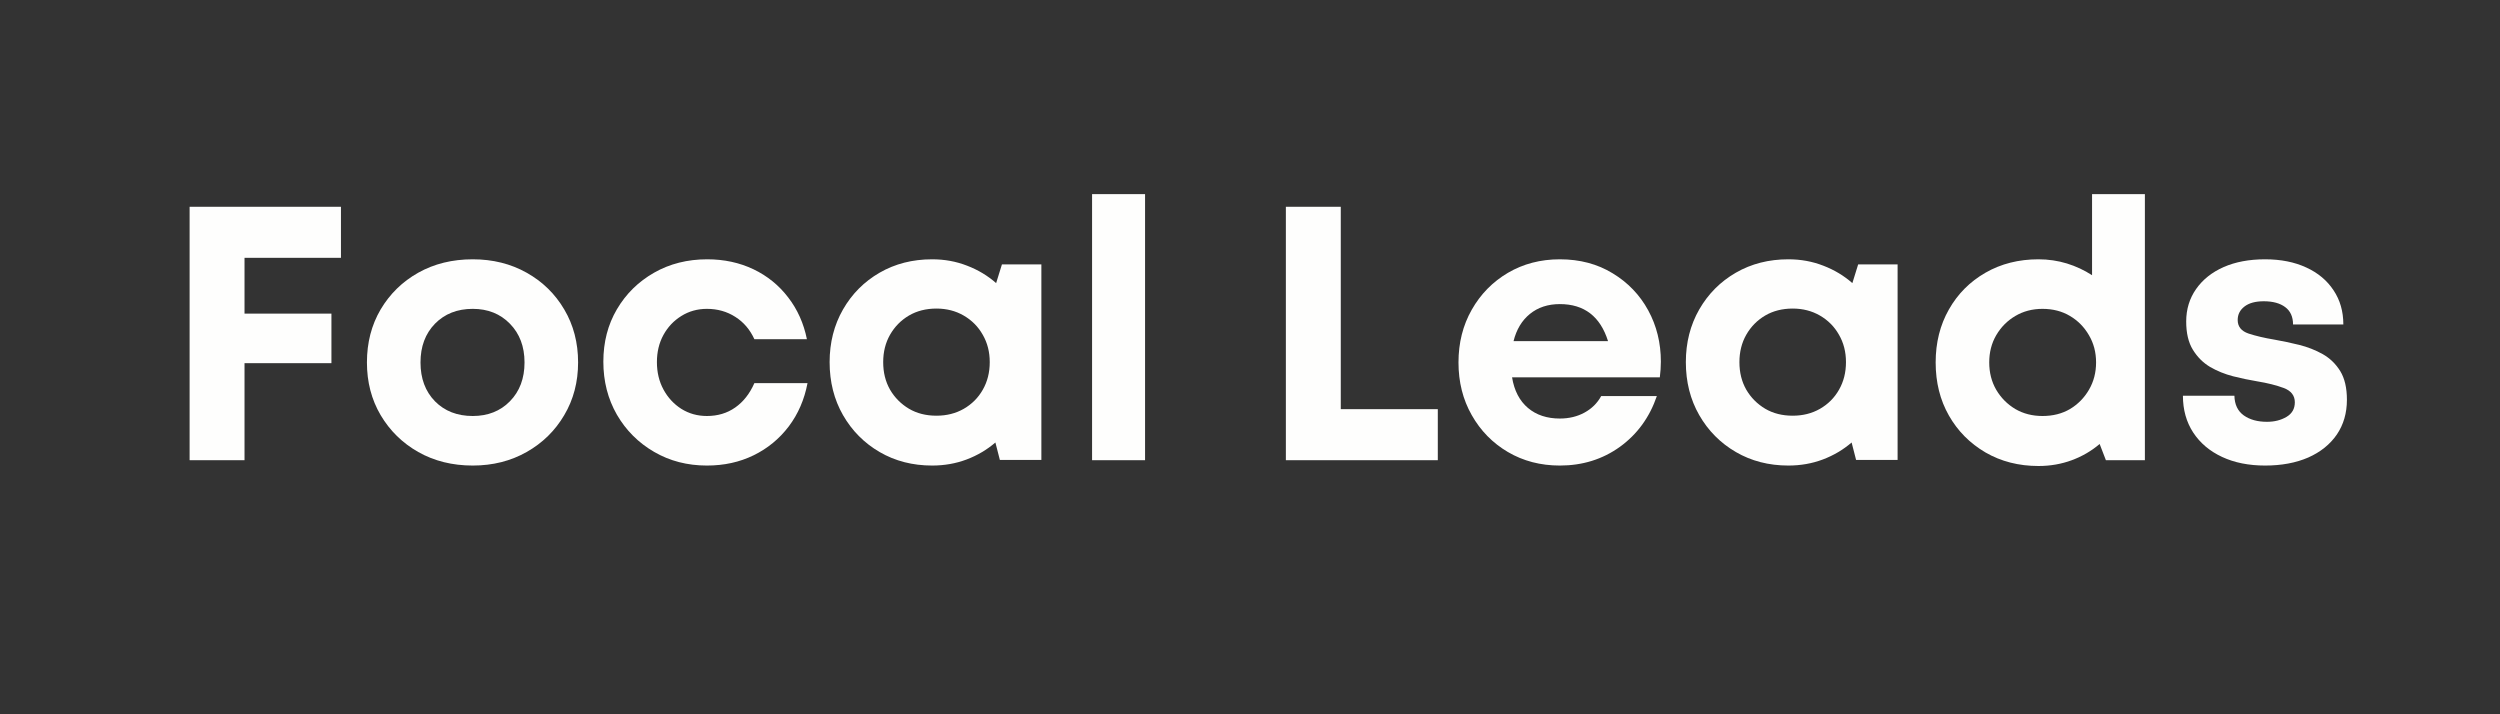 <svg xmlns="http://www.w3.org/2000/svg" xmlns:xlink="http://www.w3.org/1999/xlink" width="350" zoomAndPan="magnify" viewBox="0 0 262.5 75" height="100" preserveAspectRatio="xMidYMid meet" version="1.0"><rect x="0" y="0" width="262.5" height="75" fill="#333333" stroke="none"/><defs><g/></defs><g fill="#fefefd" fill-opacity="1"><g transform="translate(16.862, 48.321)"><g><path d="M 18.938 -21.25 L 8.812 -21.25 L 8.812 -15.391 L 17.938 -15.391 L 17.938 -10.188 L 8.812 -10.188 L 8.812 0 L 3.047 0 L 3.047 -26.609 L 18.938 -26.609 Z M 18.938 -21.25 "/></g></g></g><g fill="#fefefd" fill-opacity="1"><g transform="translate(37.2, 48.321)"><g><path d="M 12.438 0.562 C 10.301 0.562 8.395 0.086 6.719 -0.859 C 5.051 -1.805 3.734 -3.098 2.766 -4.734 C 1.805 -6.367 1.328 -8.211 1.328 -10.266 C 1.328 -12.336 1.805 -14.191 2.766 -15.828 C 3.734 -17.461 5.051 -18.75 6.719 -19.688 C 8.395 -20.625 10.301 -21.094 12.438 -21.094 C 14.539 -21.094 16.426 -20.625 18.094 -19.688 C 19.77 -18.75 21.086 -17.461 22.047 -15.828 C 23.016 -14.191 23.5 -12.336 23.5 -10.266 C 23.5 -8.211 23.016 -6.367 22.047 -4.734 C 21.086 -3.098 19.77 -1.805 18.094 -0.859 C 16.426 0.086 14.539 0.562 12.438 0.562 Z M 12.438 -4.641 C 14.031 -4.641 15.332 -5.156 16.344 -6.188 C 17.363 -7.227 17.875 -8.586 17.875 -10.266 C 17.875 -11.93 17.363 -13.285 16.344 -14.328 C 15.332 -15.367 14.031 -15.891 12.438 -15.891 C 10.812 -15.891 9.488 -15.367 8.469 -14.328 C 7.457 -13.285 6.953 -11.93 6.953 -10.266 C 6.953 -8.586 7.457 -7.227 8.469 -6.188 C 9.488 -5.156 10.812 -4.641 12.438 -4.641 Z M 12.438 -4.641 "/></g></g></g><g fill="#fefefd" fill-opacity="1"><g transform="translate(62.023, 48.321)"><g><path d="M 12.203 0.562 C 10.148 0.562 8.301 0.082 6.656 -0.875 C 5.008 -1.832 3.707 -3.133 2.75 -4.781 C 1.801 -6.438 1.328 -8.289 1.328 -10.344 C 1.328 -12.395 1.801 -14.227 2.75 -15.844 C 3.707 -17.469 5.008 -18.75 6.656 -19.688 C 8.301 -20.625 10.16 -21.094 12.234 -21.094 C 14.016 -21.094 15.633 -20.742 17.094 -20.047 C 18.551 -19.348 19.766 -18.363 20.734 -17.094 C 21.711 -15.832 22.367 -14.367 22.703 -12.703 L 17.188 -12.703 C 16.727 -13.711 16.062 -14.492 15.188 -15.047 C 14.312 -15.609 13.316 -15.891 12.203 -15.891 C 11.211 -15.891 10.316 -15.641 9.516 -15.141 C 8.723 -14.648 8.098 -13.988 7.641 -13.156 C 7.18 -12.32 6.953 -11.367 6.953 -10.297 C 6.953 -9.234 7.18 -8.273 7.641 -7.422 C 8.098 -6.578 8.723 -5.898 9.516 -5.391 C 10.316 -4.891 11.211 -4.641 12.203 -4.641 C 13.336 -4.641 14.328 -4.938 15.172 -5.531 C 16.023 -6.125 16.695 -6.977 17.188 -8.094 L 22.766 -8.094 C 22.441 -6.375 21.785 -4.859 20.797 -3.547 C 19.805 -2.242 18.578 -1.234 17.109 -0.516 C 15.641 0.203 14.004 0.562 12.203 0.562 Z M 12.203 0.562 "/></g></g></g><g fill="#fefefd" fill-opacity="1"><g transform="translate(85.782, 48.321)"><g><path d="M 19.422 -20.562 L 23.562 -20.562 L 23.562 -0.031 L 19.203 -0.031 L 18.734 -1.859 C 17.848 -1.098 16.844 -0.504 15.719 -0.078 C 14.594 0.348 13.383 0.562 12.094 0.562 C 10.039 0.562 8.203 0.086 6.578 -0.859 C 4.953 -1.805 3.672 -3.098 2.734 -4.734 C 1.797 -6.367 1.328 -8.223 1.328 -10.297 C 1.328 -12.348 1.797 -14.191 2.734 -15.828 C 3.672 -17.461 4.953 -18.75 6.578 -19.688 C 8.203 -20.625 10.039 -21.094 12.094 -21.094 C 13.406 -21.094 14.629 -20.867 15.766 -20.422 C 16.91 -19.984 17.926 -19.375 18.812 -18.594 Z M 12.547 -4.672 C 13.609 -4.672 14.562 -4.91 15.406 -5.391 C 16.258 -5.879 16.926 -6.547 17.406 -7.391 C 17.895 -8.242 18.141 -9.211 18.141 -10.297 C 18.141 -11.367 17.895 -12.328 17.406 -13.172 C 16.926 -14.023 16.258 -14.695 15.406 -15.188 C 14.562 -15.676 13.609 -15.922 12.547 -15.922 C 11.453 -15.922 10.488 -15.676 9.656 -15.188 C 8.82 -14.695 8.16 -14.023 7.672 -13.172 C 7.191 -12.328 6.953 -11.367 6.953 -10.297 C 6.953 -9.211 7.191 -8.25 7.672 -7.406 C 8.16 -6.57 8.82 -5.906 9.656 -5.406 C 10.488 -4.914 11.453 -4.672 12.547 -4.672 Z M 12.547 -4.672 "/></g></g></g><g fill="#fefefd" fill-opacity="1"><g transform="translate(112.012, 48.321)"><g><path d="M 2.656 0 L 2.656 -27.938 L 8.219 -27.938 L 8.219 0 Z M 2.656 0 "/></g></g></g><g fill="#fefefd" fill-opacity="1"><g transform="translate(122.884, 48.321)"><g/></g></g><g fill="#fefefd" fill-opacity="1"><g transform="translate(131.969, 48.321)"><g><path d="M 8.812 -5.359 L 19 -5.359 L 19 0 L 3.047 0 L 3.047 -26.609 L 8.812 -26.609 Z M 8.812 -5.359 "/></g></g></g><g fill="#fefefd" fill-opacity="1"><g transform="translate(151.813, 48.321)"><g><path d="M 22.578 -10.344 C 22.578 -9.812 22.539 -9.266 22.469 -8.703 L 6.953 -8.703 C 7.18 -7.305 7.738 -6.234 8.625 -5.484 C 9.508 -4.742 10.625 -4.375 11.969 -4.375 C 12.938 -4.375 13.801 -4.582 14.562 -5 C 15.32 -5.414 15.906 -5.992 16.312 -6.734 L 22.156 -6.734 C 21.395 -4.504 20.102 -2.727 18.281 -1.406 C 16.457 -0.094 14.352 0.562 11.969 0.562 C 9.945 0.562 8.129 0.086 6.516 -0.859 C 4.91 -1.805 3.645 -3.098 2.719 -4.734 C 1.789 -6.367 1.328 -8.211 1.328 -10.266 C 1.328 -12.316 1.789 -14.16 2.719 -15.797 C 3.645 -17.43 4.91 -18.723 6.516 -19.672 C 8.129 -20.617 9.945 -21.094 11.969 -21.094 C 14.07 -21.094 15.922 -20.602 17.516 -19.625 C 19.117 -18.656 20.363 -17.359 21.25 -15.734 C 22.133 -14.117 22.578 -12.32 22.578 -10.344 Z M 11.969 -16.391 C 10.727 -16.391 9.68 -16.047 8.828 -15.359 C 7.984 -14.672 7.41 -13.719 7.109 -12.5 L 17.031 -12.5 C 16.219 -15.094 14.531 -16.391 11.969 -16.391 Z M 11.969 -16.391 "/></g></g></g><g fill="#fefefd" fill-opacity="1"><g transform="translate(175.686, 48.321)"><g><path d="M 19.422 -20.562 L 23.562 -20.562 L 23.562 -0.031 L 19.203 -0.031 L 18.734 -1.859 C 17.848 -1.098 16.844 -0.504 15.719 -0.078 C 14.594 0.348 13.383 0.562 12.094 0.562 C 10.039 0.562 8.203 0.086 6.578 -0.859 C 4.953 -1.805 3.672 -3.098 2.734 -4.734 C 1.797 -6.367 1.328 -8.223 1.328 -10.297 C 1.328 -12.348 1.797 -14.191 2.734 -15.828 C 3.672 -17.461 4.953 -18.75 6.578 -19.688 C 8.203 -20.625 10.039 -21.094 12.094 -21.094 C 13.406 -21.094 14.629 -20.867 15.766 -20.422 C 16.91 -19.984 17.926 -19.375 18.812 -18.594 Z M 12.547 -4.672 C 13.609 -4.672 14.562 -4.91 15.406 -5.391 C 16.258 -5.879 16.926 -6.547 17.406 -7.391 C 17.895 -8.242 18.141 -9.211 18.141 -10.297 C 18.141 -11.367 17.895 -12.328 17.406 -13.172 C 16.926 -14.023 16.258 -14.695 15.406 -15.188 C 14.562 -15.676 13.609 -15.922 12.547 -15.922 C 11.453 -15.922 10.488 -15.676 9.656 -15.188 C 8.82 -14.695 8.16 -14.023 7.672 -13.172 C 7.191 -12.328 6.953 -11.367 6.953 -10.297 C 6.953 -9.211 7.191 -8.25 7.672 -7.406 C 8.16 -6.57 8.82 -5.906 9.656 -5.406 C 10.488 -4.914 11.453 -4.672 12.547 -4.672 Z M 12.547 -4.672 "/></g></g></g><g fill="#fefefd" fill-opacity="1"><g transform="translate(201.916, 48.321)"><g><path d="M 17.75 -27.938 L 23.297 -27.938 L 23.297 0 L 19.203 0 L 18.547 -1.703 C 17.691 -0.973 16.719 -0.406 15.625 0 C 14.531 0.406 13.363 0.609 12.125 0.609 C 10.051 0.609 8.195 0.133 6.562 -0.812 C 4.926 -1.77 3.645 -3.062 2.719 -4.688 C 1.789 -6.32 1.328 -8.18 1.328 -10.266 C 1.328 -12.336 1.789 -14.191 2.719 -15.828 C 3.645 -17.461 4.926 -18.75 6.562 -19.688 C 8.195 -20.625 10.051 -21.094 12.125 -21.094 C 13.164 -21.094 14.16 -20.945 15.109 -20.656 C 16.055 -20.363 16.938 -19.953 17.75 -19.422 Z M 12.547 -4.641 C 13.641 -4.641 14.602 -4.883 15.438 -5.375 C 16.27 -5.875 16.93 -6.547 17.422 -7.391 C 17.922 -8.242 18.172 -9.203 18.172 -10.266 C 18.172 -11.328 17.922 -12.281 17.422 -13.125 C 16.93 -13.977 16.27 -14.648 15.438 -15.141 C 14.602 -15.641 13.641 -15.891 12.547 -15.891 C 11.484 -15.891 10.531 -15.641 9.688 -15.141 C 8.852 -14.648 8.188 -13.977 7.688 -13.125 C 7.195 -12.281 6.953 -11.328 6.953 -10.266 C 6.953 -9.203 7.195 -8.242 7.688 -7.391 C 8.188 -6.547 8.852 -5.875 9.688 -5.375 C 10.531 -4.883 11.484 -4.641 12.547 -4.641 Z M 12.547 -4.641 "/></g></g></g><g fill="#fefefd" fill-opacity="1"><g transform="translate(227.879, 48.321)"><g><path d="M 9.953 0.562 C 8.234 0.562 6.727 0.258 5.438 -0.344 C 4.145 -0.945 3.133 -1.801 2.406 -2.906 C 1.688 -4.008 1.328 -5.297 1.328 -6.766 L 6.734 -6.766 C 6.754 -5.848 7.082 -5.16 7.719 -4.703 C 8.352 -4.254 9.164 -4.031 10.156 -4.031 C 10.938 -4.031 11.617 -4.203 12.203 -4.547 C 12.785 -4.891 13.078 -5.398 13.078 -6.078 C 13.078 -6.785 12.691 -7.285 11.922 -7.578 C 11.148 -7.867 10.219 -8.102 9.125 -8.281 C 8.312 -8.414 7.469 -8.594 6.594 -8.812 C 5.719 -9.039 4.91 -9.367 4.172 -9.797 C 3.441 -10.234 2.844 -10.832 2.375 -11.594 C 1.906 -12.352 1.672 -13.344 1.672 -14.562 C 1.672 -15.852 2.02 -16.992 2.719 -17.984 C 3.414 -18.973 4.379 -19.738 5.609 -20.281 C 6.836 -20.82 8.285 -21.094 9.953 -21.094 C 11.609 -21.094 13.051 -20.805 14.281 -20.234 C 15.508 -19.672 16.461 -18.875 17.141 -17.844 C 17.828 -16.82 18.172 -15.625 18.172 -14.25 L 12.891 -14.25 C 12.891 -15.062 12.613 -15.672 12.062 -16.078 C 11.52 -16.484 10.77 -16.688 9.812 -16.688 C 8.945 -16.688 8.273 -16.504 7.797 -16.141 C 7.316 -15.773 7.078 -15.301 7.078 -14.719 C 7.078 -14.031 7.457 -13.555 8.219 -13.297 C 8.977 -13.047 9.891 -12.832 10.953 -12.656 C 11.785 -12.508 12.645 -12.328 13.531 -12.109 C 14.414 -11.891 15.238 -11.566 16 -11.141 C 16.758 -10.711 17.375 -10.117 17.844 -9.359 C 18.312 -8.598 18.547 -7.594 18.547 -6.344 C 18.547 -4.945 18.191 -3.727 17.484 -2.688 C 16.773 -1.656 15.773 -0.852 14.484 -0.281 C 13.191 0.281 11.68 0.562 9.953 0.562 Z M 9.953 0.562 "/></g></g></g></svg>
